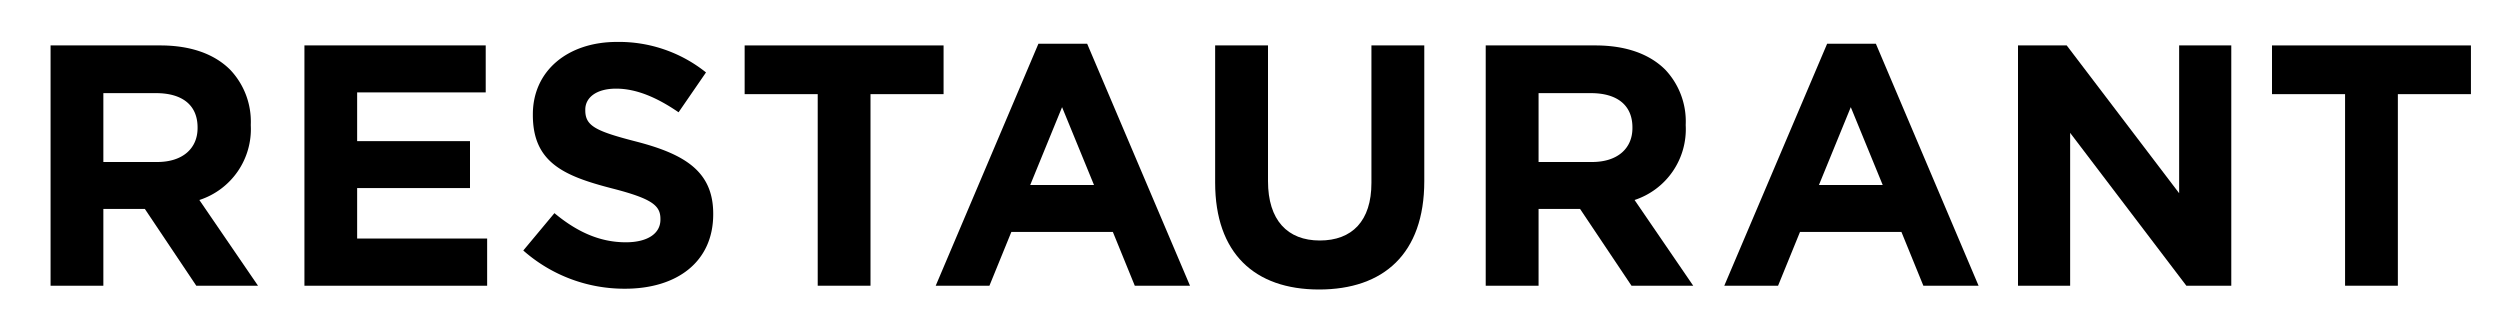 <svg id="レイヤー_1" data-name="レイヤー 1" xmlns="http://www.w3.org/2000/svg" width="350" height="44" viewBox="0 0 350 44">
  <g>
    <path d="M7.08,6.36H22.44c4.27,0,7.58,1.2,9.79,3.41a10.55,10.55,0,0,1,2.88,7.68v.1A10.43,10.43,0,0,1,27.91,28l8.21,12H27.48l-7.2-10.75H14.47V40H7.08ZM22,22.68c3.6,0,5.66-1.92,5.66-4.75v-.09c0-3.17-2.2-4.8-5.81-4.8H14.47v9.64Z"/>
    <path d="M42.62,6.36H68v6.58H50v6.82H65.8v6.57H50v7.06H68.2V40H42.62Z"/>
    <path d="M73.26,35.07l4.36-5.23c3,2.49,6.2,4.08,10,4.08,3,0,4.84-1.2,4.84-3.17v-.1c0-1.87-1.15-2.83-6.76-4.27C79,24.65,74.6,22.78,74.6,16.11V16c0-6.1,4.9-10.13,11.76-10.13a19.48,19.48,0,0,1,12.48,4.27L95,15.72c-3-2.06-5.9-3.31-8.74-3.31s-4.32,1.3-4.32,2.93v.1c0,2.2,1.44,2.92,7.25,4.41C96,21.63,99.85,24.08,99.85,29.93V30c0,6.67-5.09,10.42-12.34,10.42A21.36,21.36,0,0,1,73.26,35.07Z"/>
    <path d="M114.48,13.18H104.25V6.36H132.1v6.82H121.87V40h-7.39Z"/>
    <path d="M145.38,6.12h6.82L166.6,40h-7.73l-3.07-7.53H141.59L138.52,40H131Zm7.78,19.78L148.69,15l-4.46,10.9Z"/>
    <path d="M170.12,25.56V6.36h7.4v19c0,5.47,2.73,8.31,7.25,8.31S192,30.94,192,25.61V6.36h7.4v19c0,10.18-5.72,15.17-14.74,15.17S170.12,35.45,170.12,25.56Z"/>
    <path d="M208,6.36h15.36c4.27,0,7.58,1.2,9.79,3.41A10.55,10.55,0,0,1,236,17.45v.1A10.43,10.43,0,0,1,228.84,28l8.21,12h-8.64l-7.2-10.75H215.4V40H208Zm14.88,16.32c3.6,0,5.66-1.92,5.66-4.75v-.09c0-3.17-2.21-4.8-5.81-4.8H215.4v9.64Z"/>
    <path d="M255.8,6.12h6.82L277,40h-7.73l-3.07-7.53H252L248.93,40H241.4Zm7.78,19.78L259.11,15l-4.46,10.9Z"/>
    <path d="M282.52,6.36h6.82l15.74,20.69V6.36h7.3V40h-6.29L289.82,18.6V40h-7.3Z"/>
    <path d="M328.31,13.18H318.08V6.36h27.85v6.82H335.7V40h-7.39Z"/>
  </g>
</svg>
